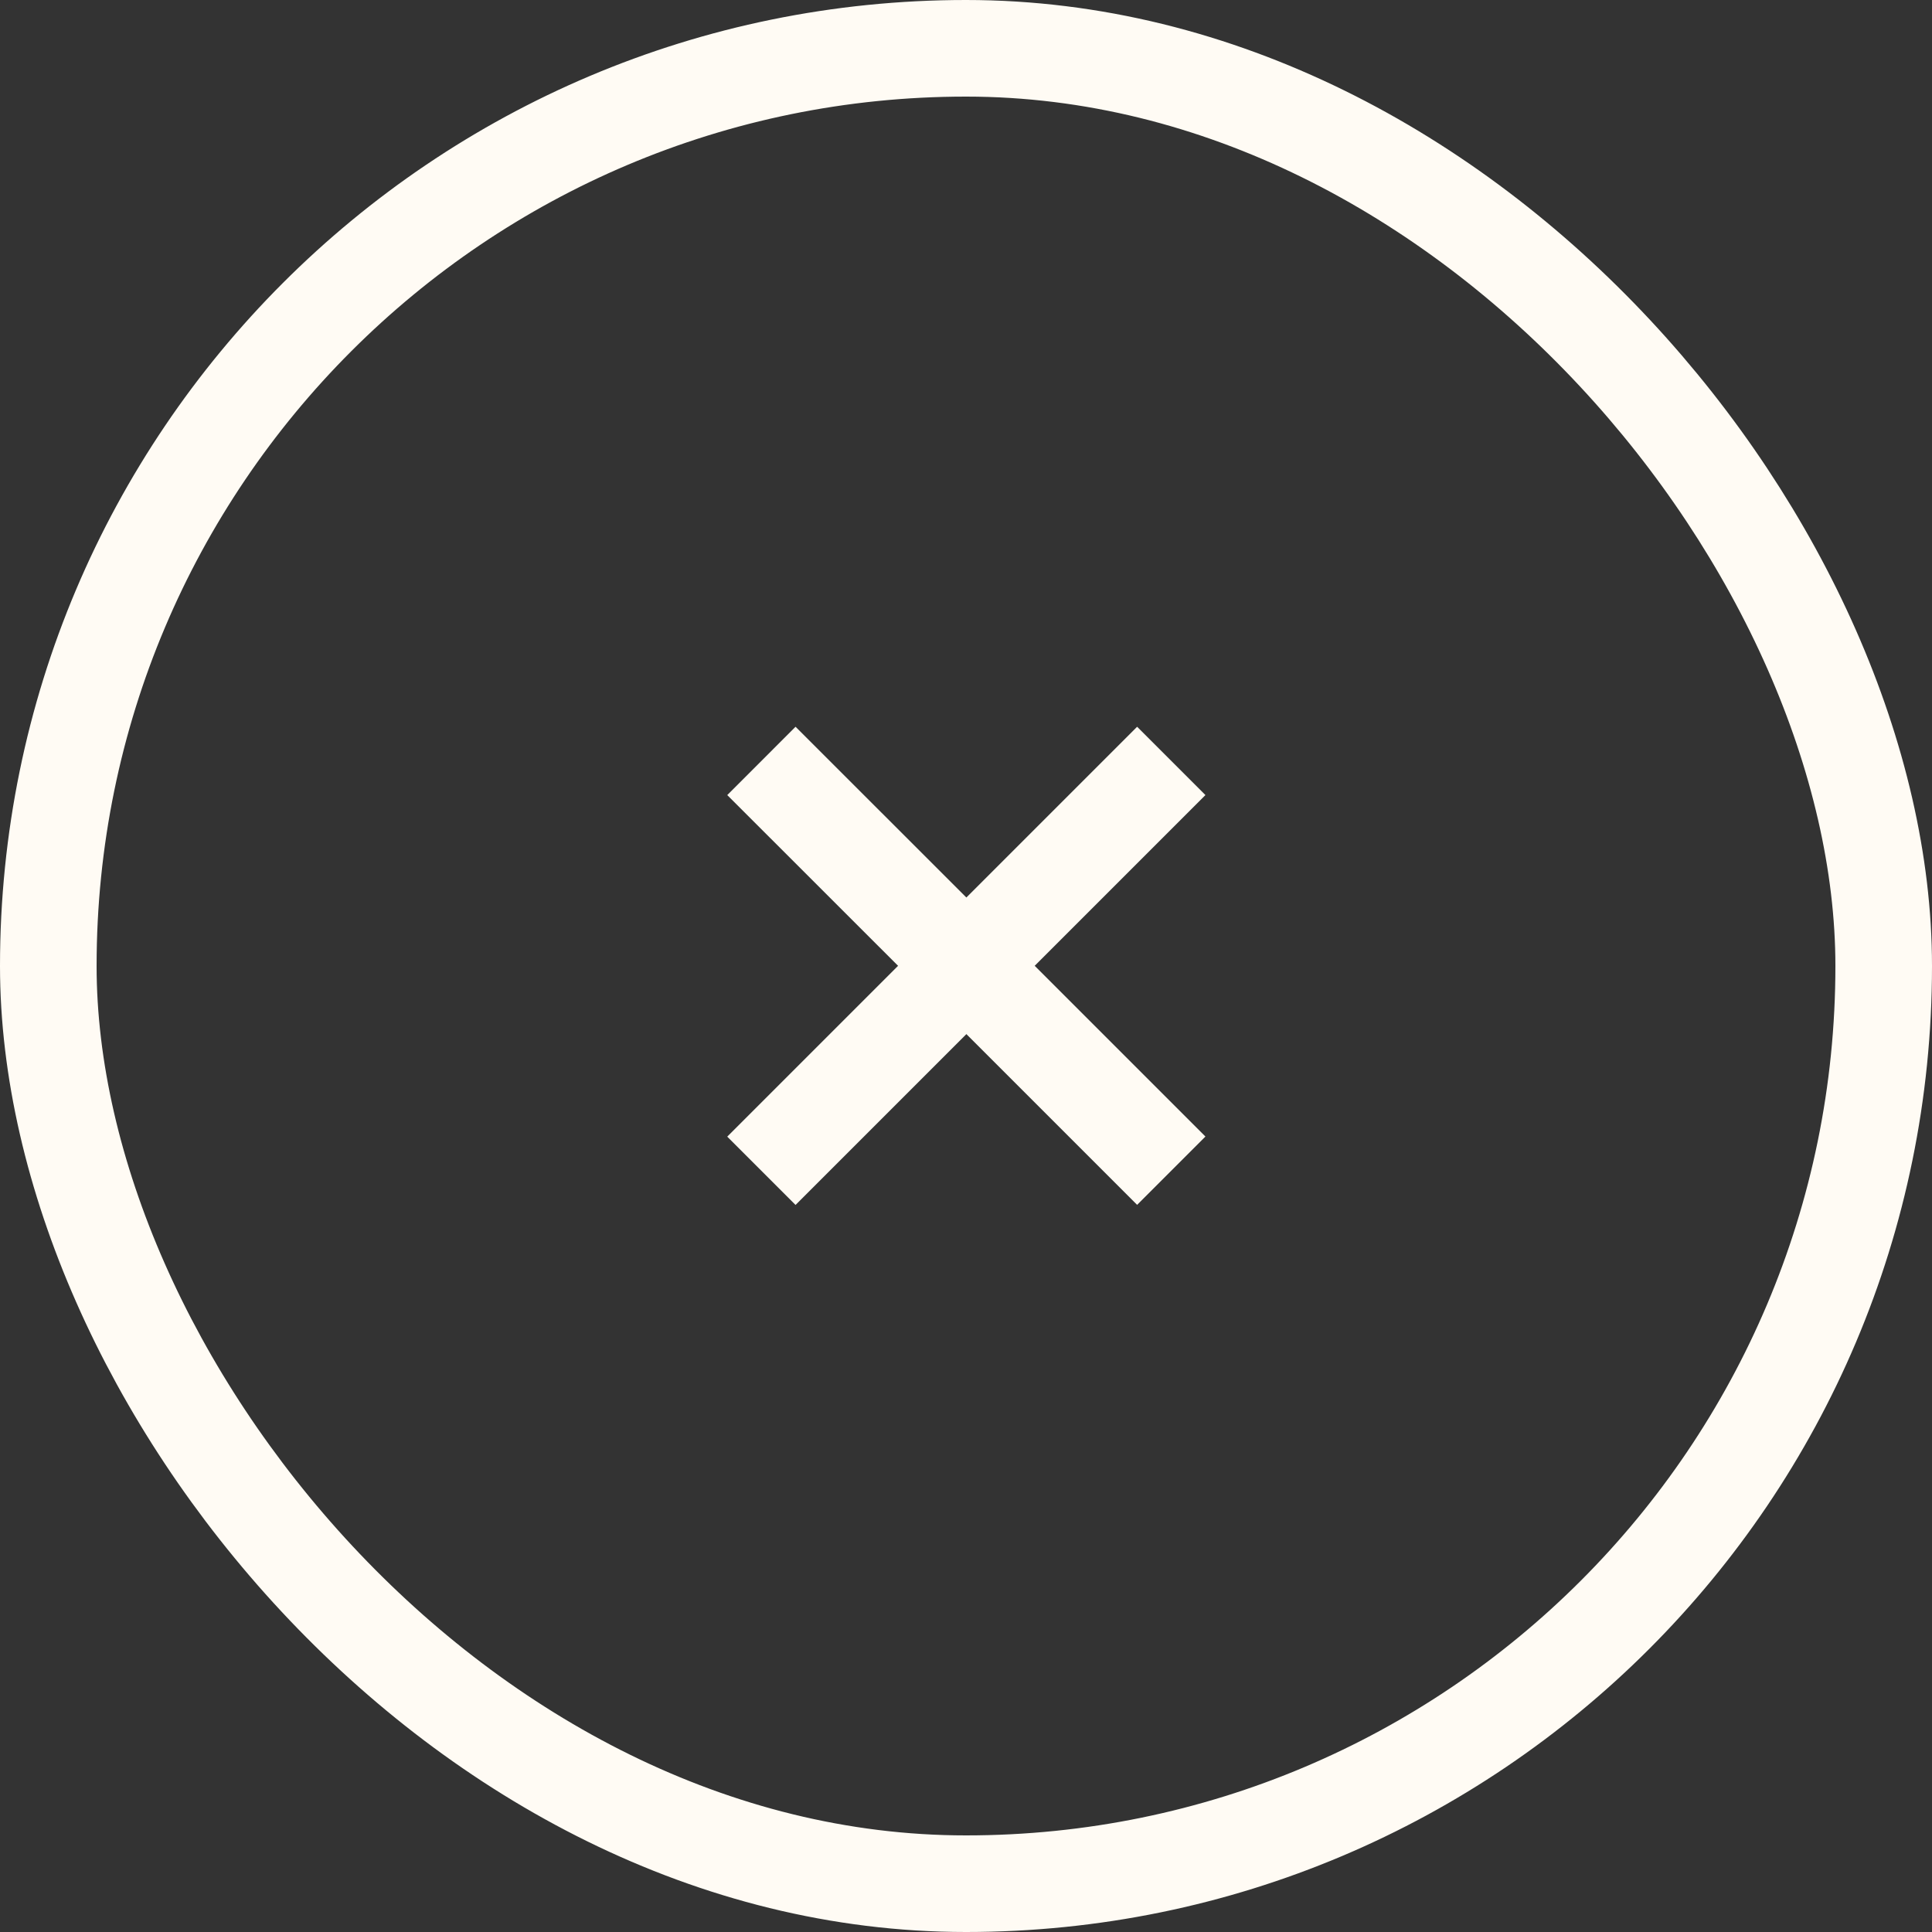 <?xml version="1.0" encoding="UTF-8"?> <svg xmlns="http://www.w3.org/2000/svg" width="20" height="20" viewBox="0 0 20 20" fill="none"><rect x="0" y="0" width="20" height="20" fill="#333333" stroke="none"/> <path d="M12.125 7.877L10.004 9.998L7.882 12.12" stroke="#FFFBF4"></path> <path d="M12.125 12.119L10.004 9.998L7.882 7.877" stroke="#FFFBF4"></path> <rect x="0.5" y="0.5" width="19" height="19" rx="9.5" stroke="#FFFBF4"></rect> </svg> 